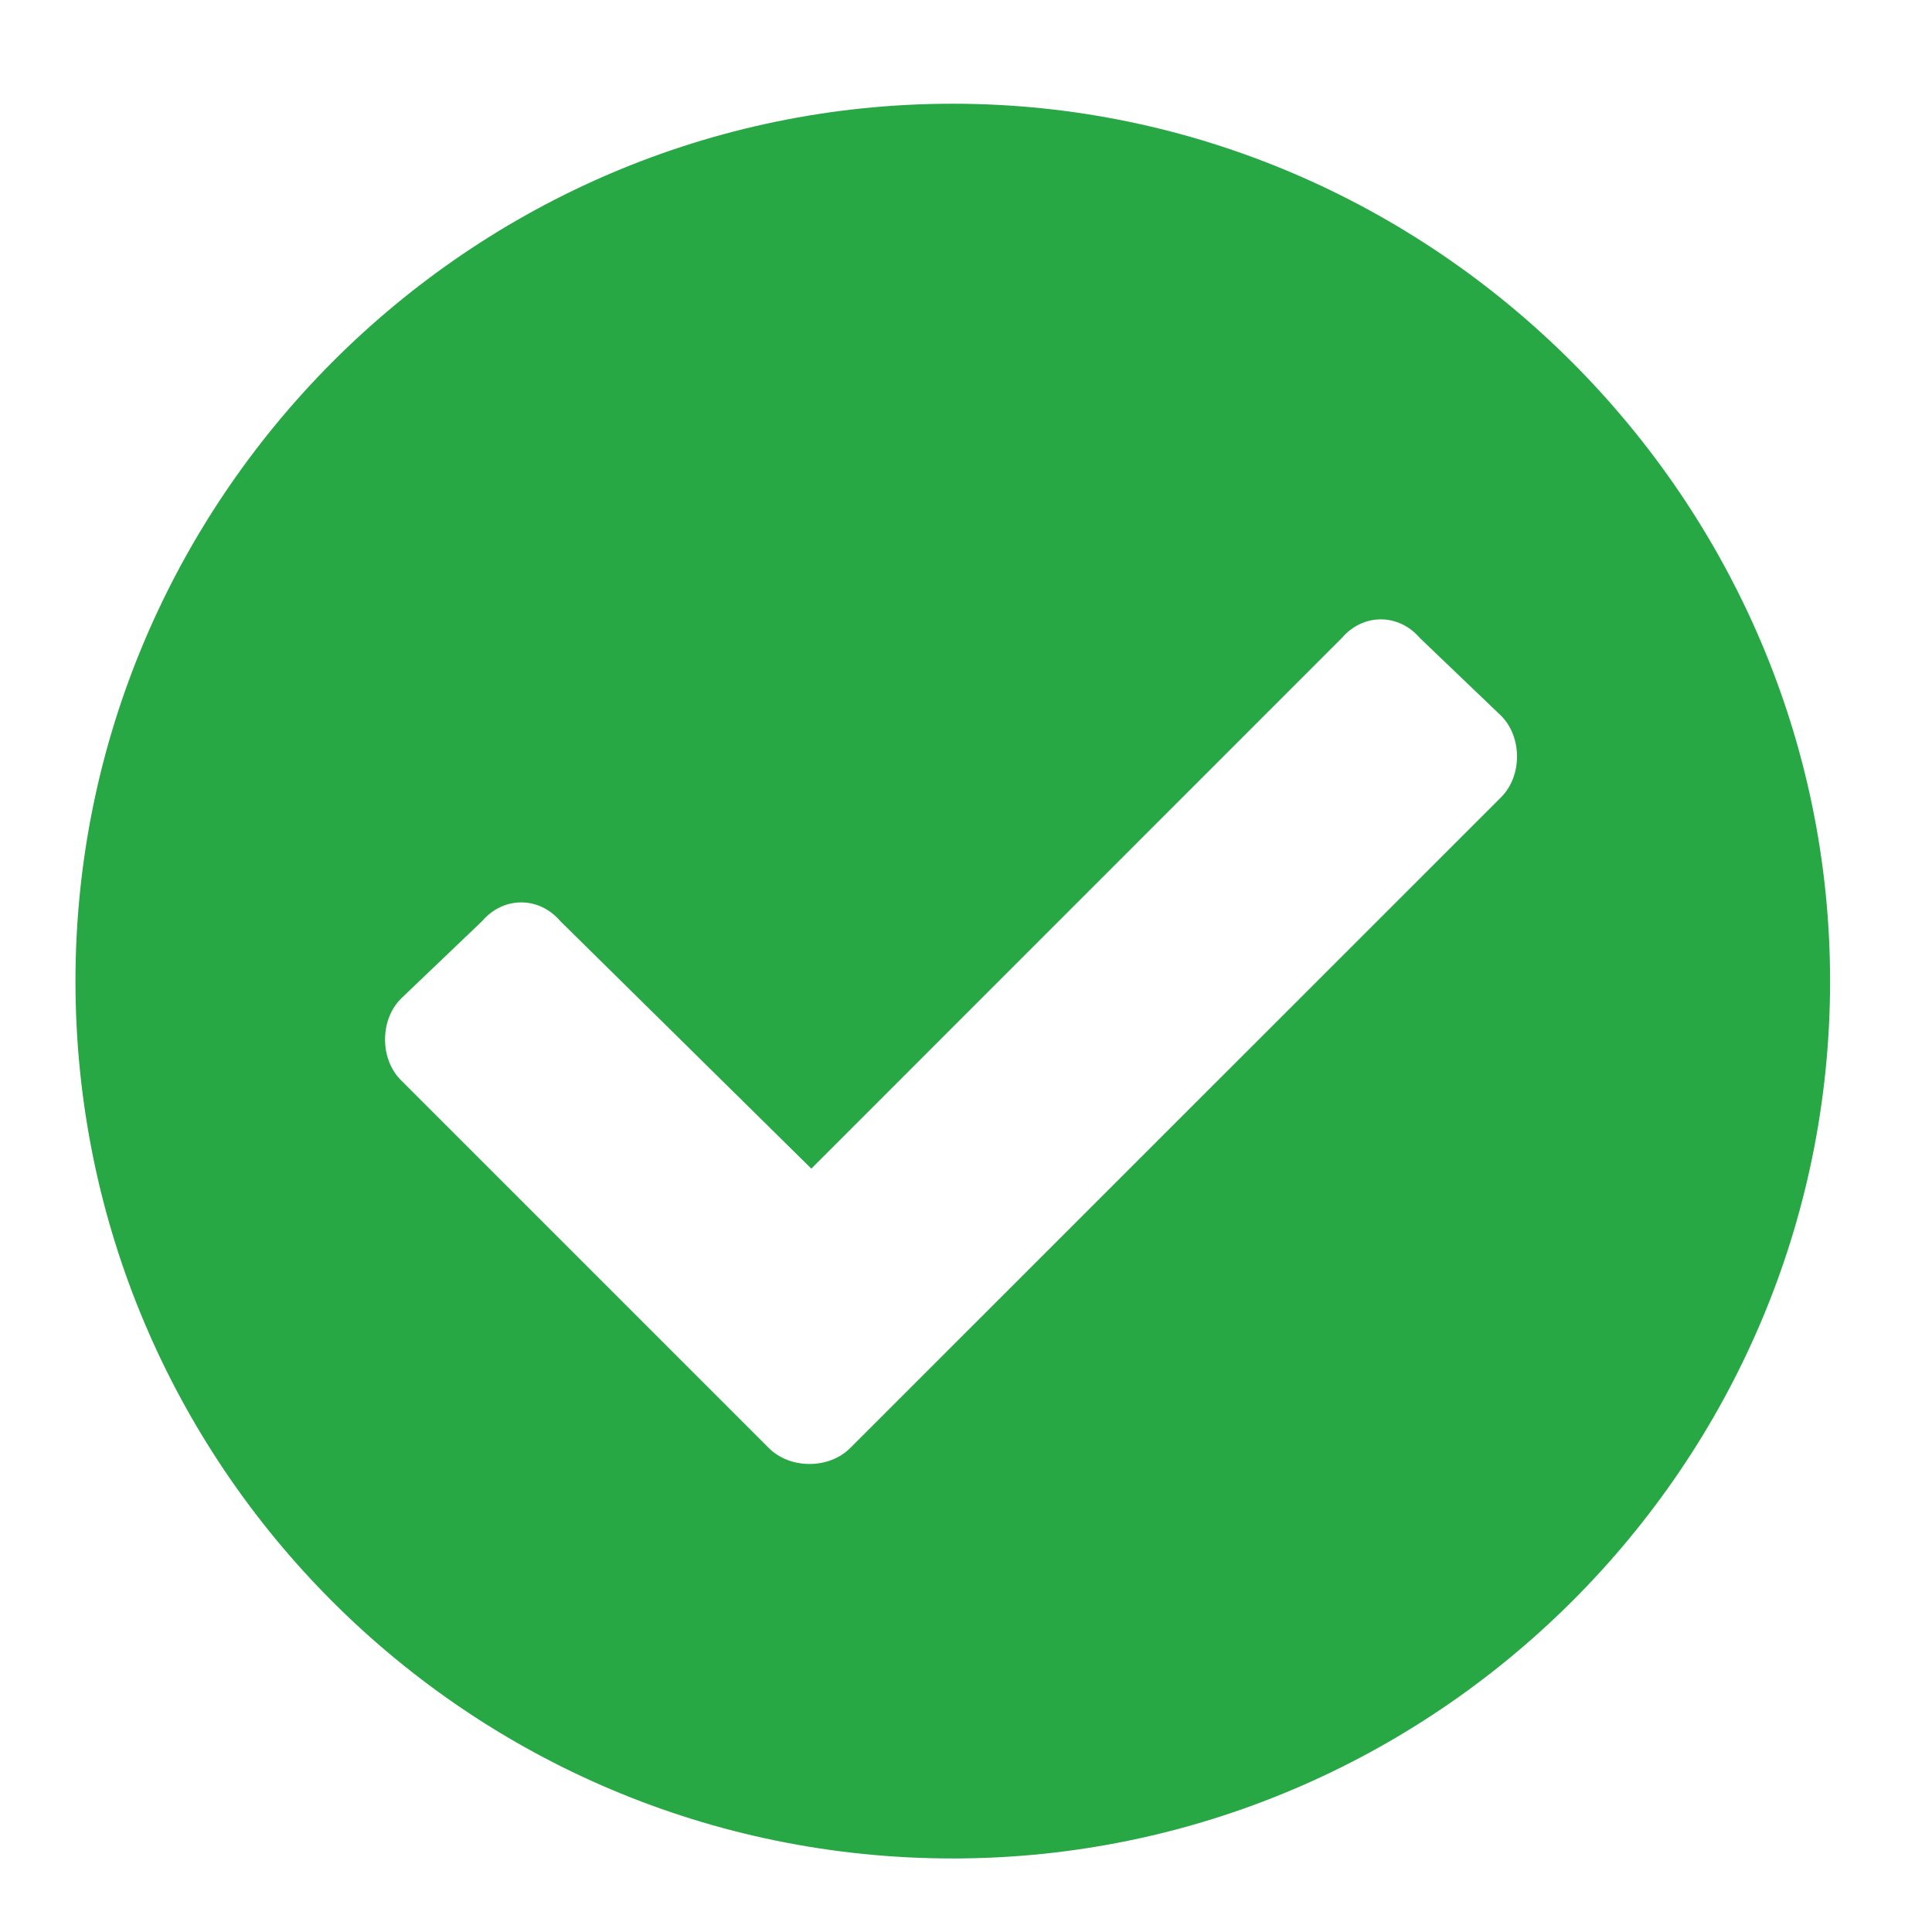 <svg width="16" height="16" viewBox="0 0 16 16" fill="none" xmlns="http://www.w3.org/2000/svg">
<path d="M15.156 8.125C15.156 12.139 11.875 15.391 7.891 15.391C3.877 15.391 0.625 12.139 0.625 8.125C0.625 4.141 3.877 0.859 7.891 0.859C11.875 0.859 15.156 4.141 15.156 8.125ZM7.041 11.992L12.432 6.602C12.607 6.426 12.607 6.104 12.432 5.928L11.758 5.283C11.582 5.078 11.289 5.078 11.113 5.283L6.719 9.678L4.639 7.627C4.463 7.422 4.17 7.422 3.994 7.627L3.32 8.271C3.145 8.447 3.145 8.77 3.32 8.945L6.367 11.992C6.543 12.168 6.865 12.168 7.041 11.992Z" fill="#28A745"/>
</svg>
